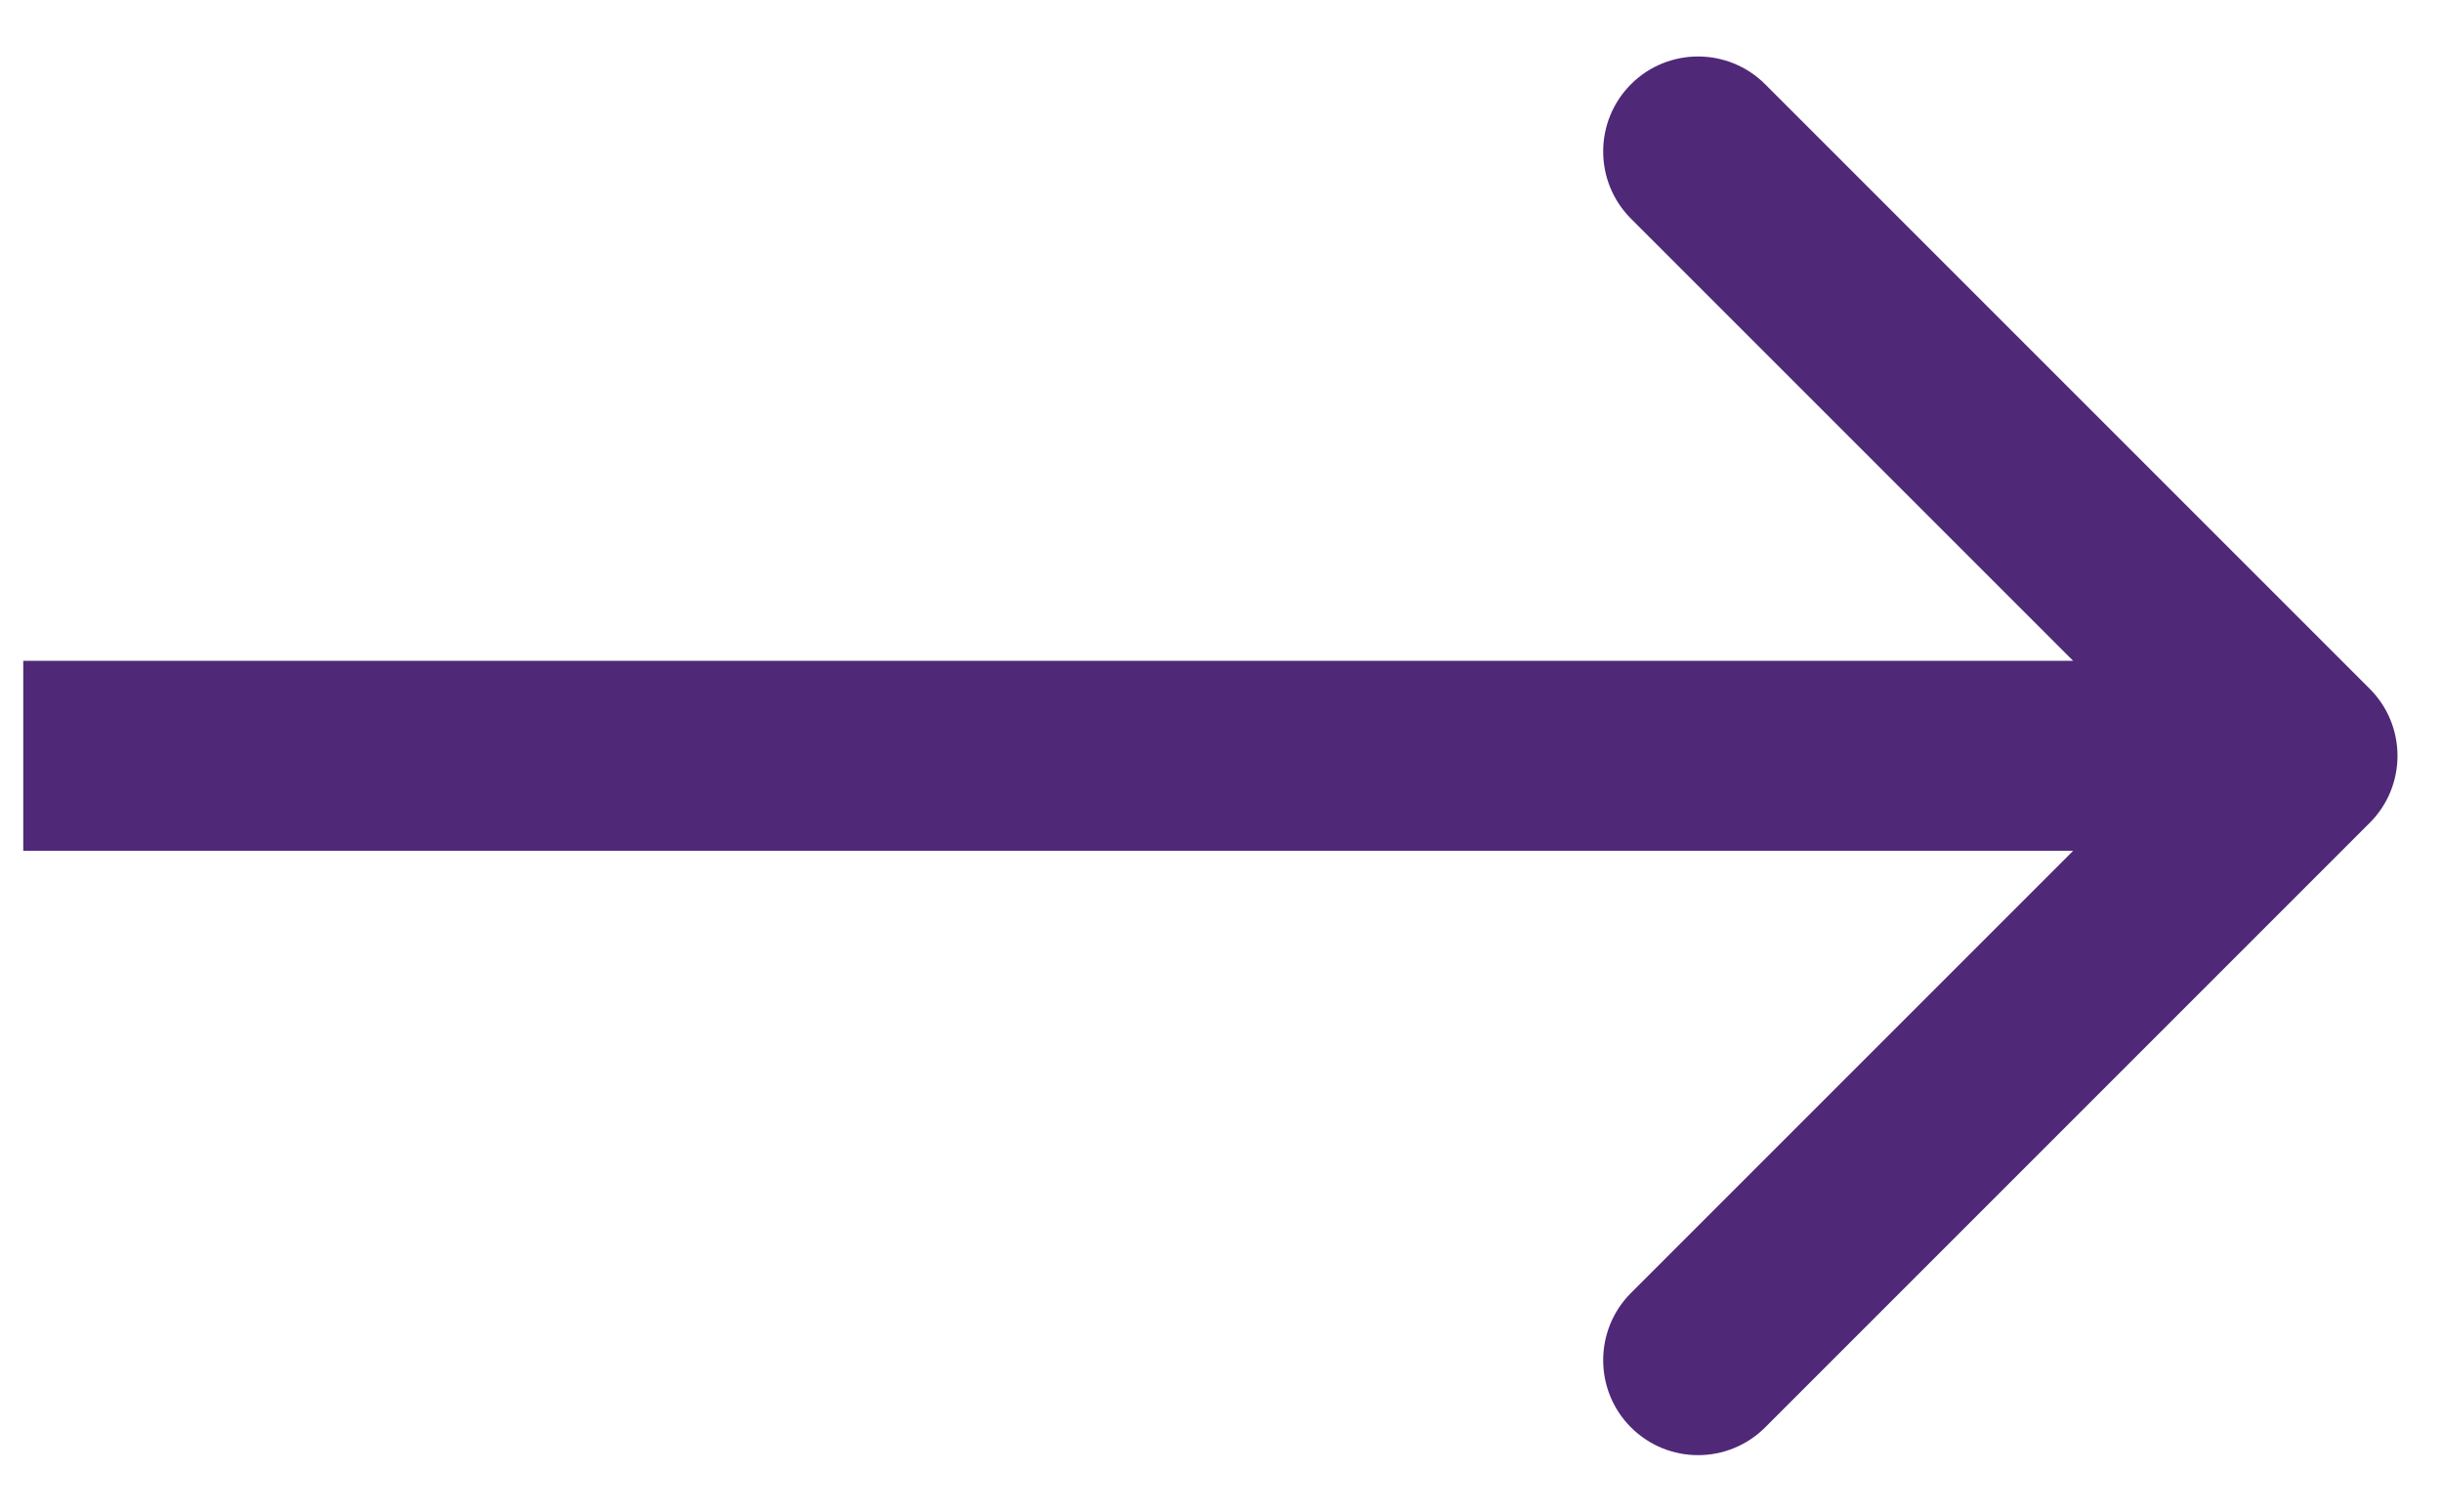 <svg width="21" height="13" viewBox="0 0 21 13" fill="none" xmlns="http://www.w3.org/2000/svg">
<path d="M20.378 7.077C20.697 6.759 20.697 6.241 20.378 5.923L15.18 0.725C14.861 0.406 14.344 0.406 14.025 0.725C13.707 1.044 13.707 1.561 14.025 1.88L18.645 6.5L14.025 11.12C13.707 11.439 13.707 11.956 14.025 12.275C14.344 12.594 14.861 12.594 15.18 12.275L20.378 7.077ZM0.2 7.317H19.8V5.683H0.2V7.317Z" fill="#4F2977"/>
</svg>
